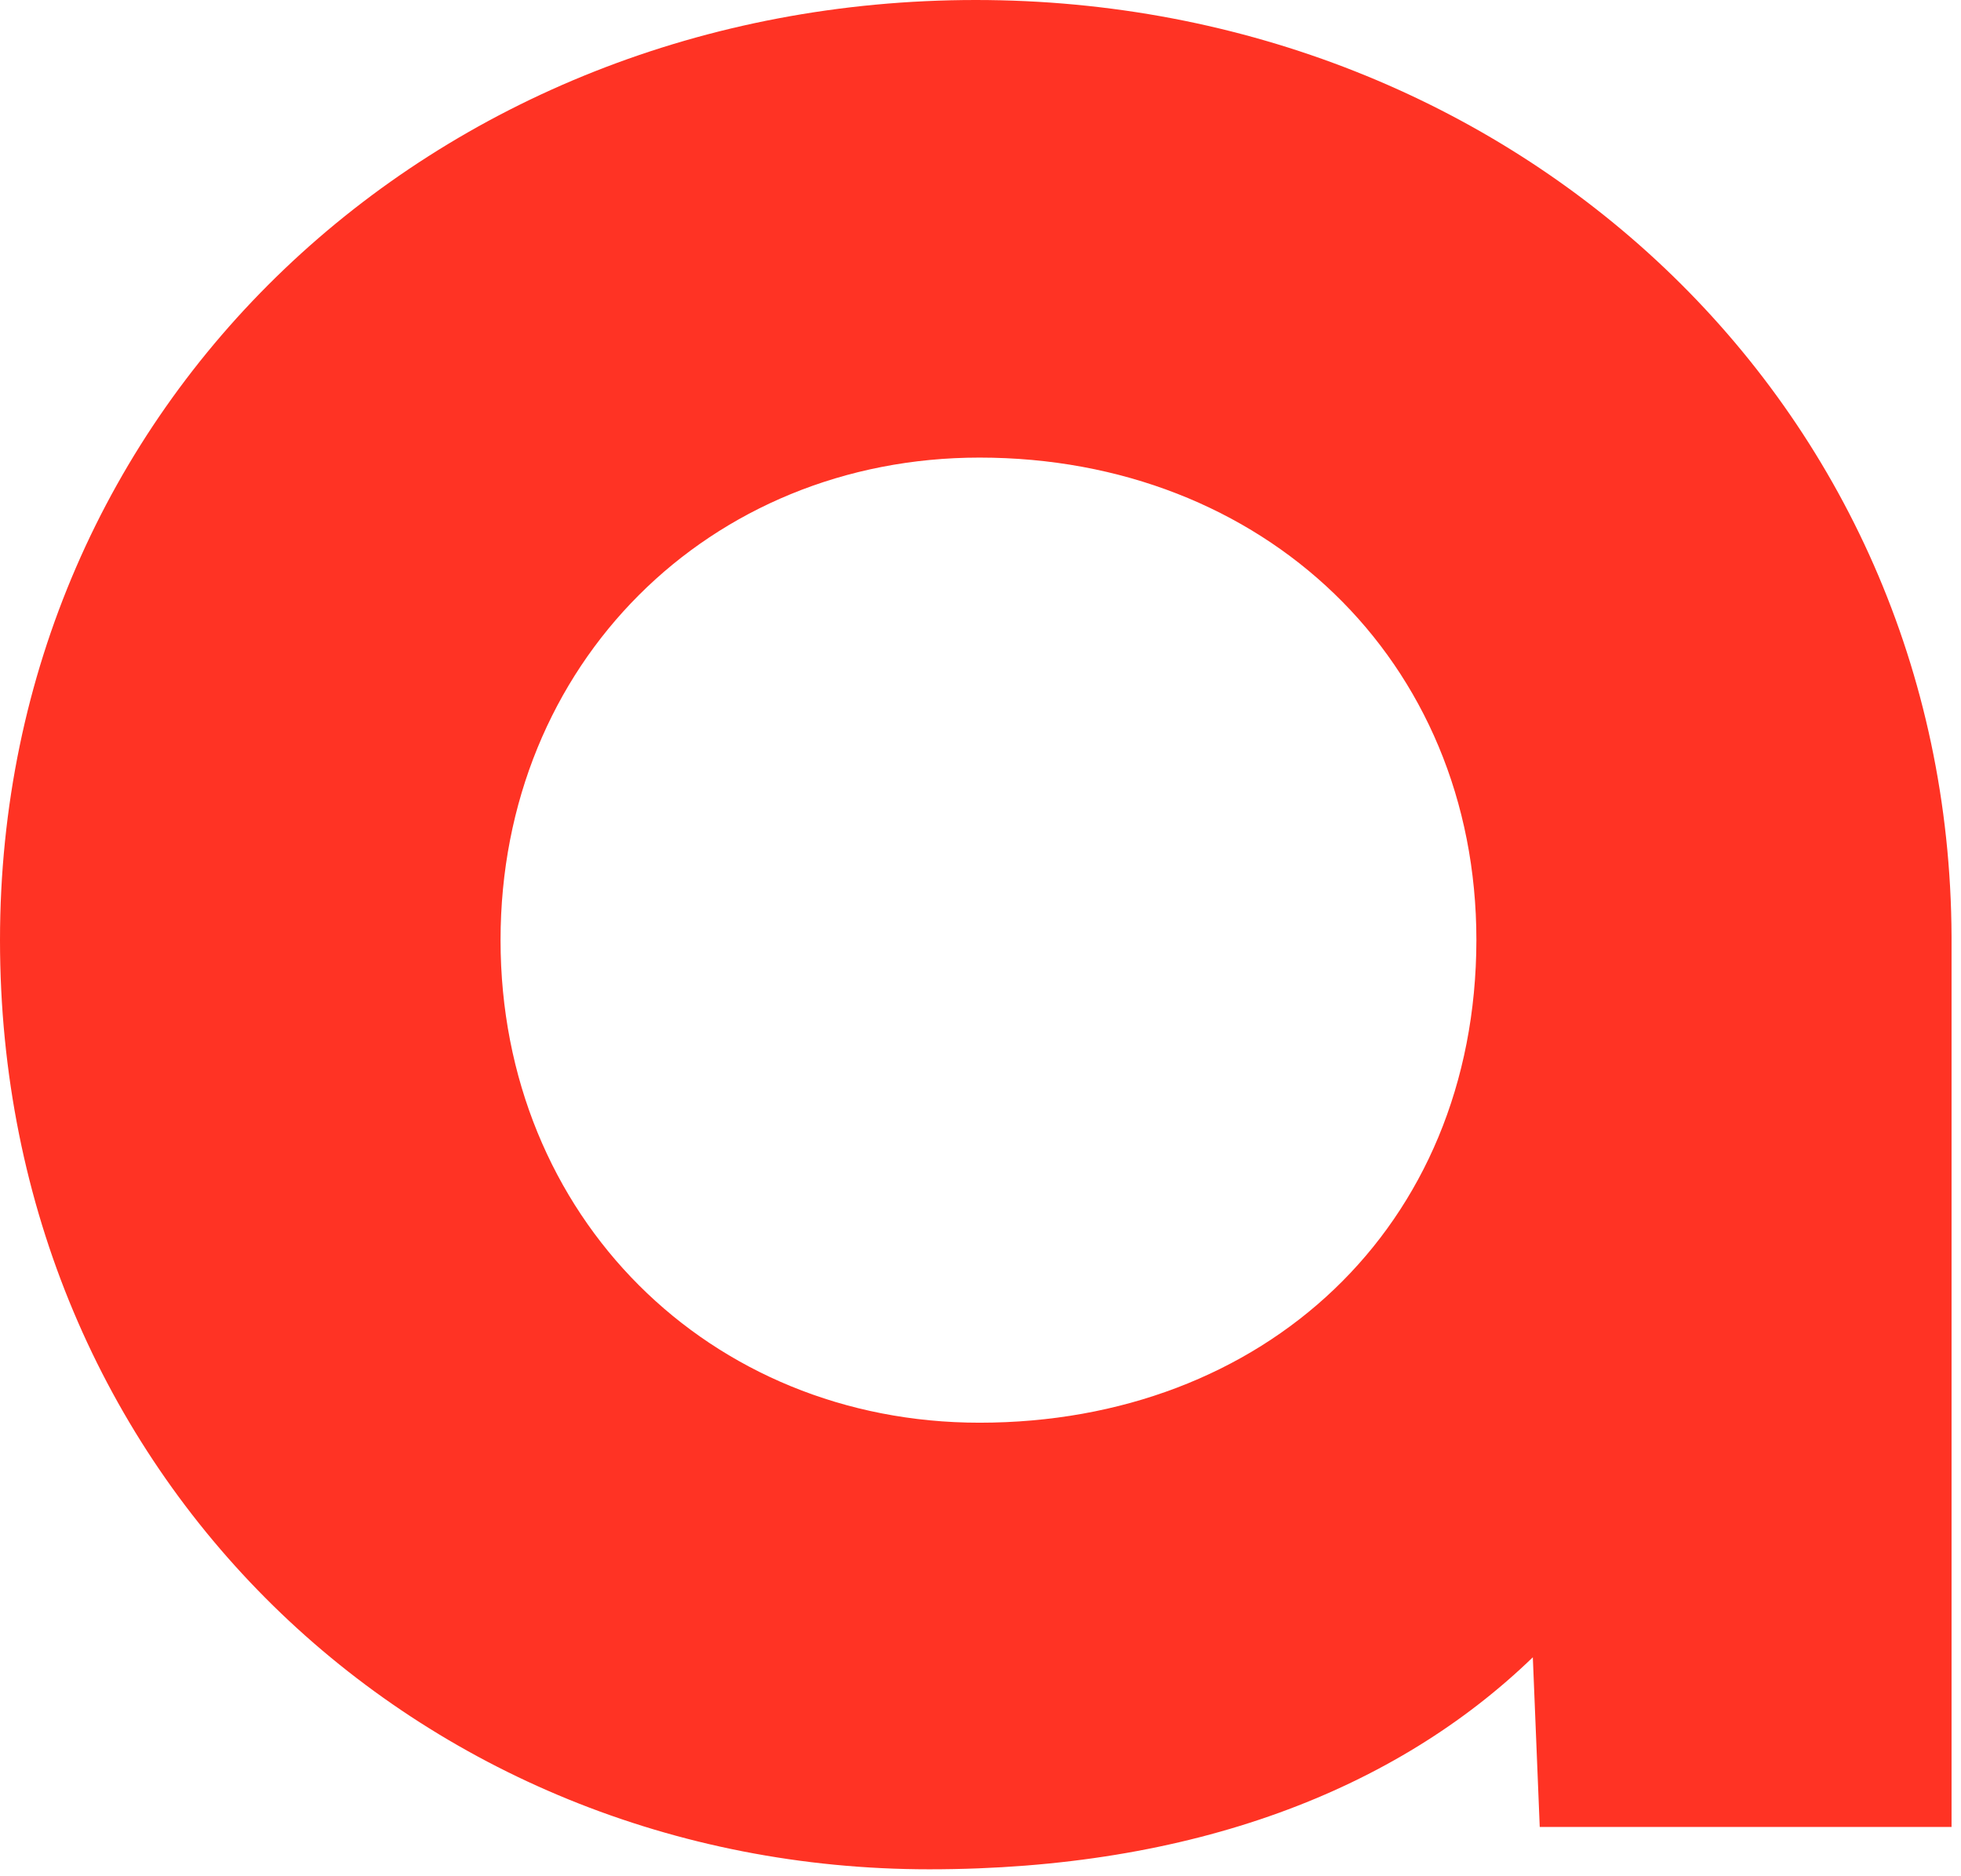 <?xml version="1.0" encoding="UTF-8"?> <svg xmlns="http://www.w3.org/2000/svg" width="139" height="133" viewBox="0 0 139 133" fill="none"><path fill-rule="evenodd" clip-rule="evenodd" d="M69.17 0C30.69 0 0 28.66 0 66.65C0 104.64 29.68 132.52 65.87 132.52C84.56 132.52 98.94 126.88 108.65 117.49L109.14 129.52H138.33V66.39C138.17 28.56 107.32 0 69.16 0H69.17ZM69.43 100.86C50.32 100.86 35.48 86.28 35.48 66.65C35.48 47.02 50.32 32.44 69.43 32.44C89.55 32.44 104.65 46.79 104.65 66.65C104.62 87.03 89.55 100.86 69.43 100.86Z" fill="#FF3324"></path></svg> 